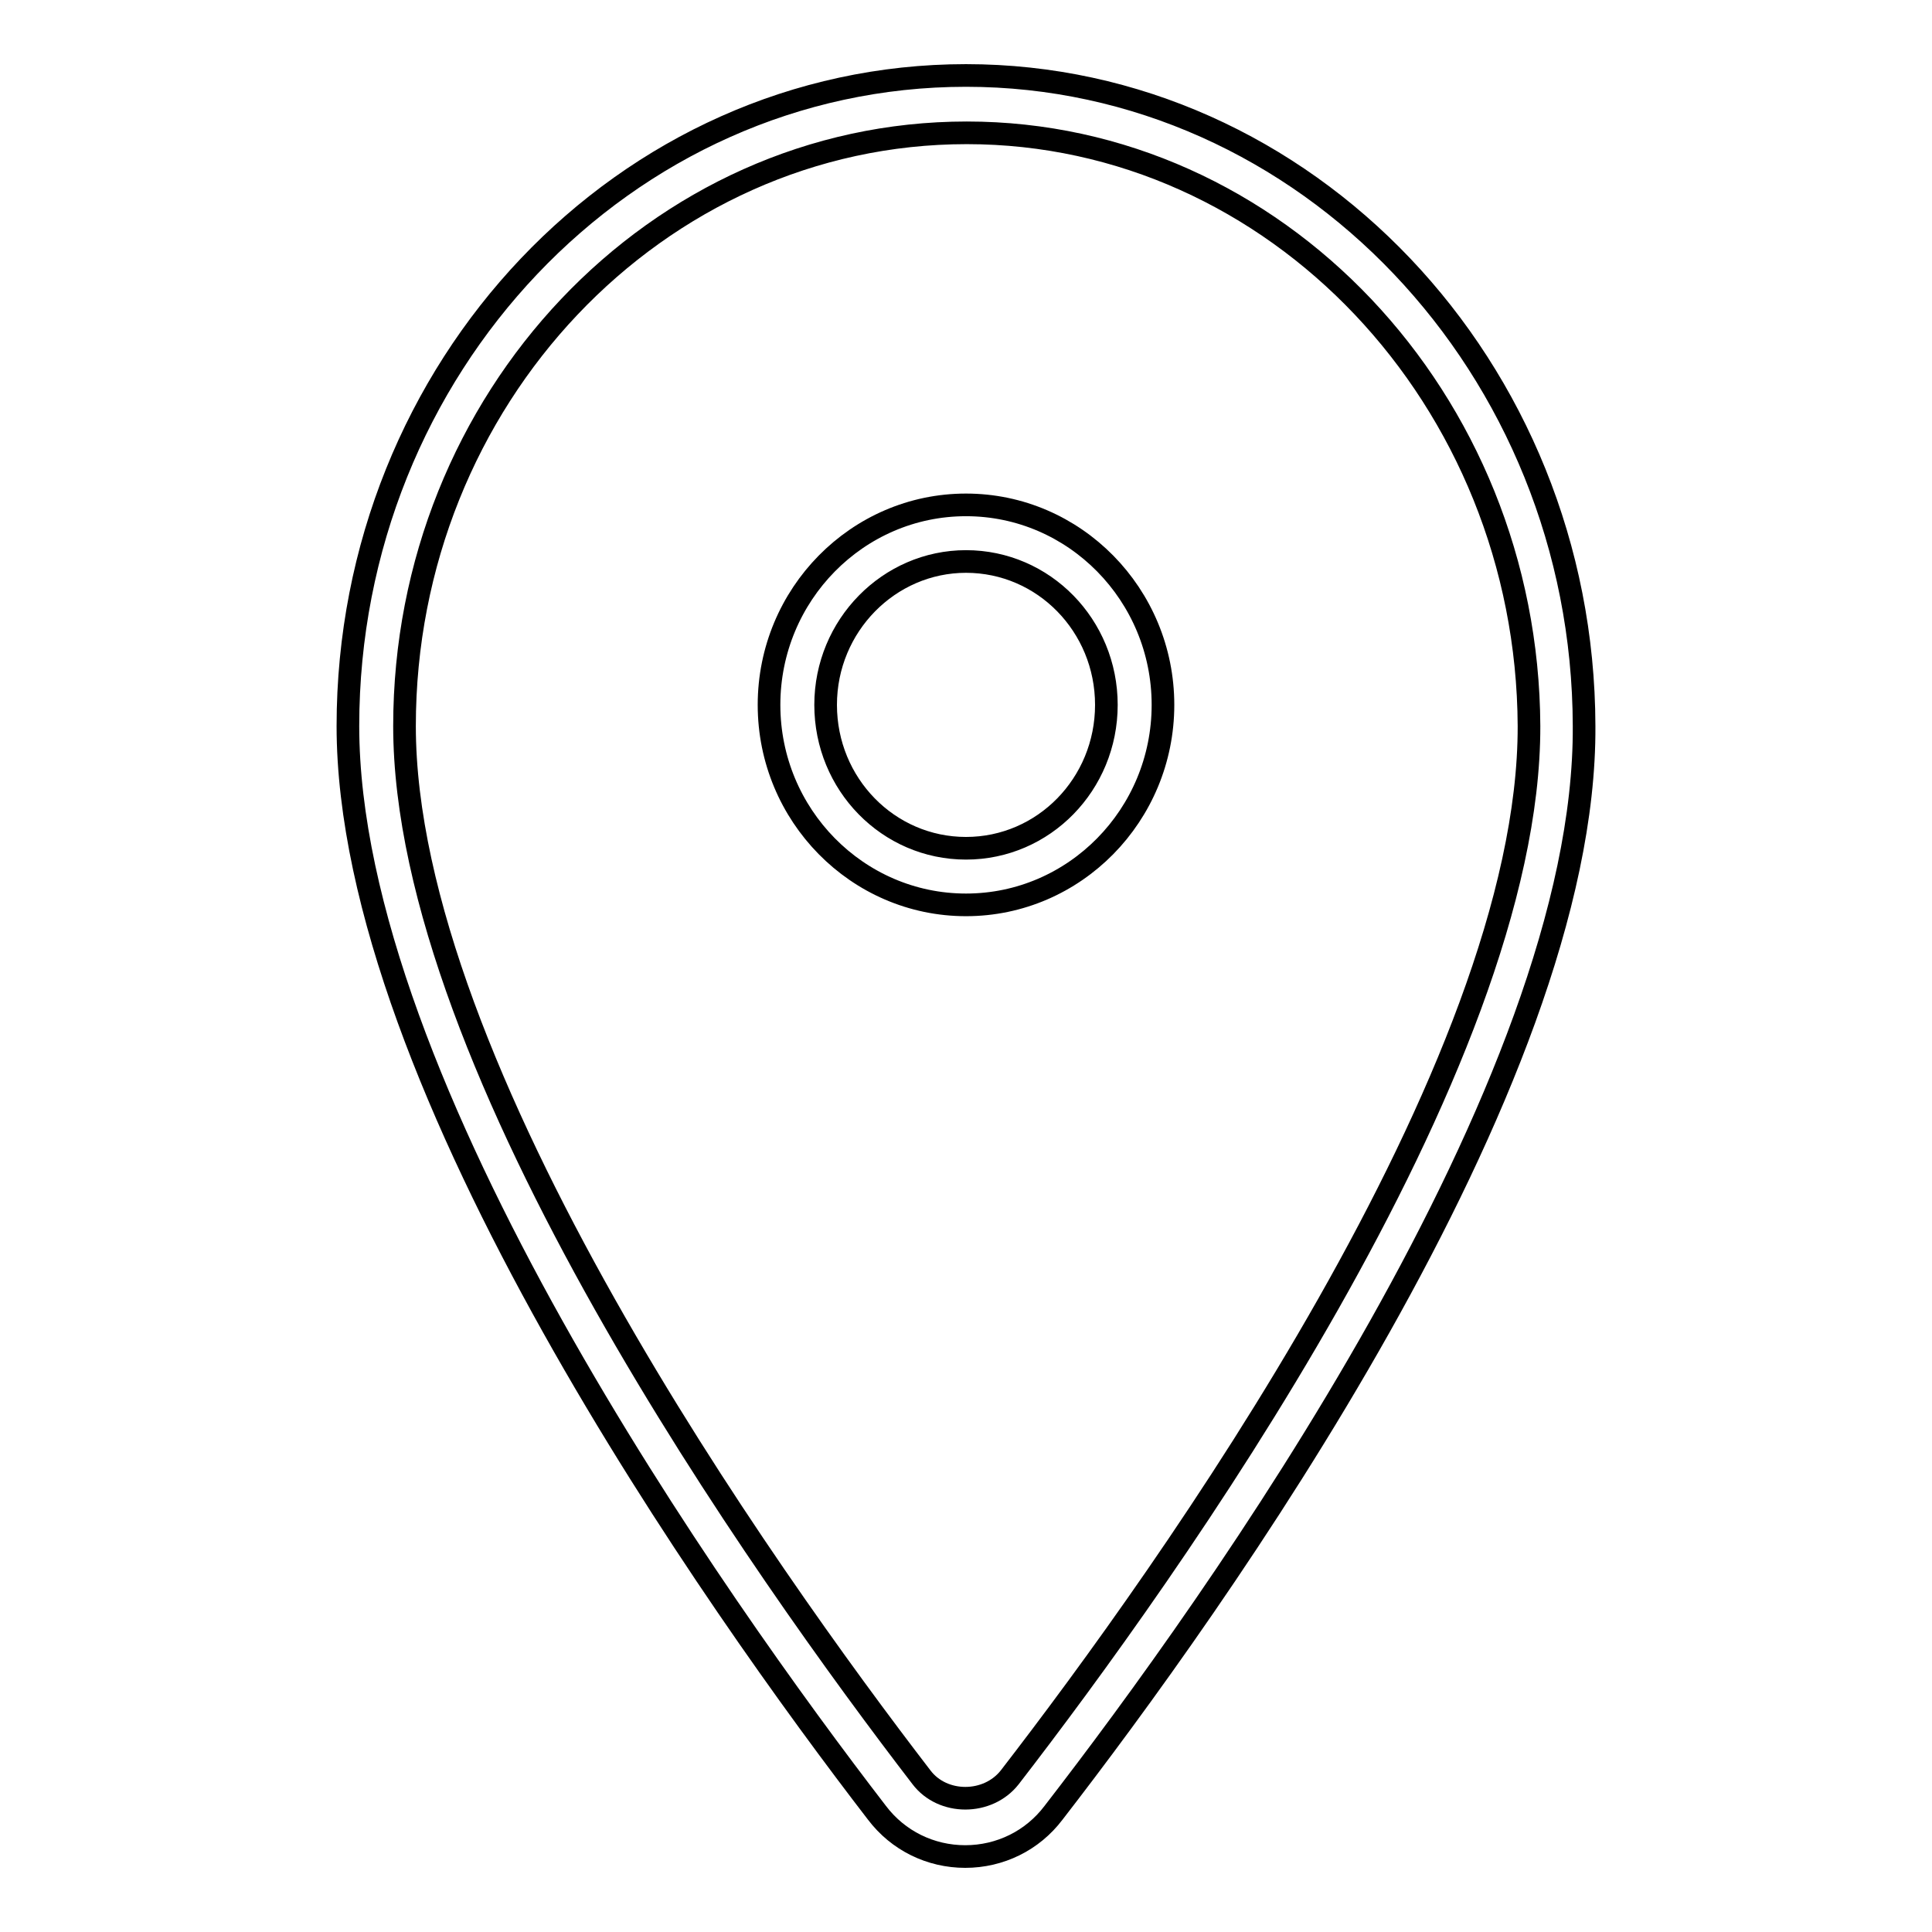 <?xml version="1.0" encoding="utf-8"?>
<!-- Svg Vector Icons : http://www.onlinewebfonts.com/icon -->
<!DOCTYPE svg PUBLIC "-//W3C//DTD SVG 1.1//EN" "http://www.w3.org/Graphics/SVG/1.1/DTD/svg11.dtd">
<svg version="1.1" xmlns="http://www.w3.org/2000/svg" xmlns:xlink="http://www.w3.org/1999/xlink" x="0px" y="0px" viewBox="0 0 256 256" enable-background="new 0 0 256 256" xml:space="preserve">
<g><g><path stroke-width="3" fill-opacity="0" stroke="#000000"  d="M128,66.9c-14.4,0-26.1,11.9-26.1,26.5c0,14.6,11.7,26.5,26.1,26.5s26.1-11.9,26.1-26.5C154.1,78.8,142.4,66.9,128,66.9z M128,112.4c-10.3,0-18.6-8.5-18.6-19c0-10.5,8.4-19,18.6-19c10.3,0,18.6,8.5,18.6,19C146.6,103.9,138.3,112.4,128,112.4z M128,10c-45.2,0-81.9,38.7-81.9,86.2c0,47.6,49,116.6,70.1,144c2.8,3.7,7.1,5.8,11.7,5.8c4.6,0,8.9-2.1,11.7-5.8c21.2-27.4,70.6-96.3,70.3-144C209.8,48.7,173,10,128,10z M133.8,235.5c-2.9,3.7-8.9,3.7-11.7,0c-20.6-26.8-68.5-94-68.5-139.3c0-43.3,33.4-78.6,74.5-78.6c40.9,0,74.3,35.3,74.5,78.6C202.7,141.5,154.5,208.7,133.8,235.5z"/></g></g>
</svg>